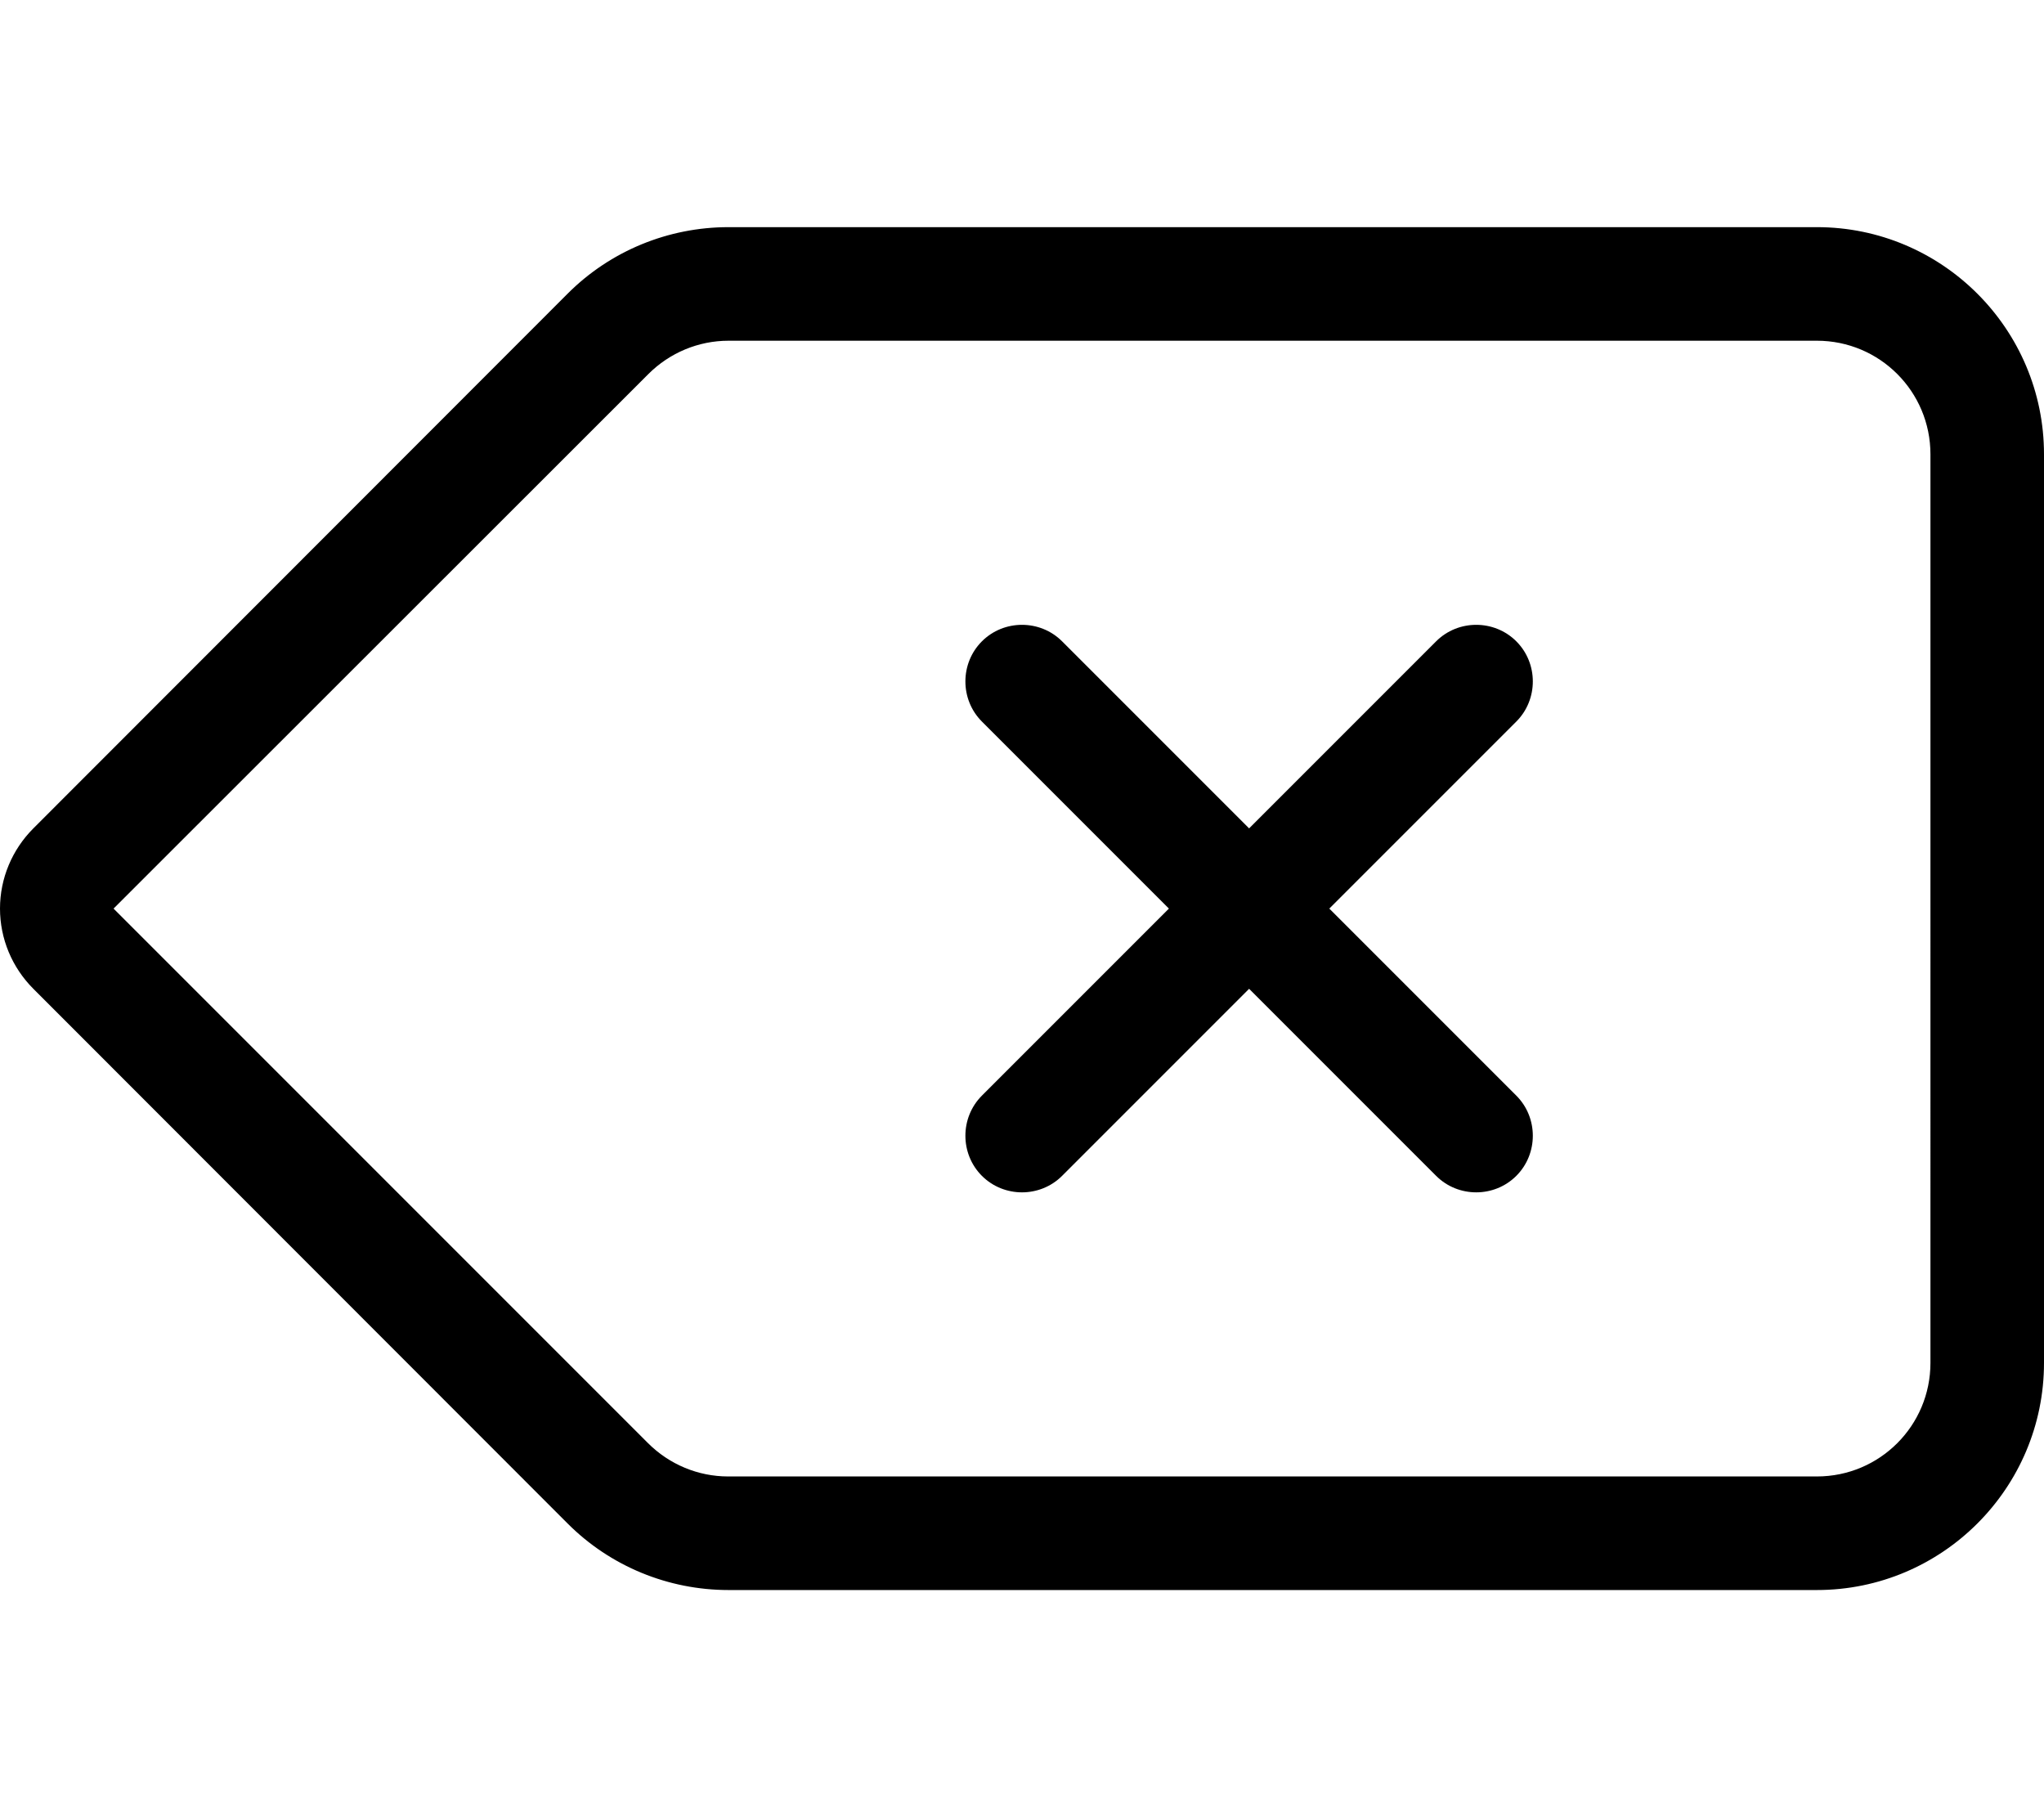 <svg xmlns="http://www.w3.org/2000/svg" viewBox="0 0 576 512"><!--! Font Awesome Pro 6.5.0 by @fontawesome - https://fontawesome.com License - https://fontawesome.com/license (Commercial License) Copyright 2023 Fonticons, Inc. --><path d="M544 128c0-17.7-14.3-32-32-32H205.3c-8.5 0-16.6 3.4-22.6 9.4L32 256 182.6 406.6c6 6 14.1 9.4 22.6 9.4H512c17.7 0 32-14.3 32-32V128zM512 64c35.3 0 64 28.7 64 64V384c0 35.3-28.7 64-64 64H205.3c-17 0-33.3-6.7-45.3-18.7L9.4 278.6c-6-6-9.4-14.1-9.4-22.6s3.4-16.6 9.4-22.6L160 82.7c12-12 28.3-18.7 45.3-18.7H512zM427.3 180.7c6.2 6.2 6.2 16.4 0 22.6L374.6 256l52.7 52.7c6.2 6.2 6.2 16.4 0 22.6s-16.4 6.2-22.6 0L352 278.6l-52.7 52.7c-6.2 6.2-16.4 6.2-22.6 0s-6.2-16.4 0-22.6L329.4 256l-52.7-52.7c-6.2-6.2-6.2-16.4 0-22.6s16.4-6.2 22.6 0L352 233.4l52.7-52.7c6.2-6.2 16.4-6.2 22.6 0z"/></svg>